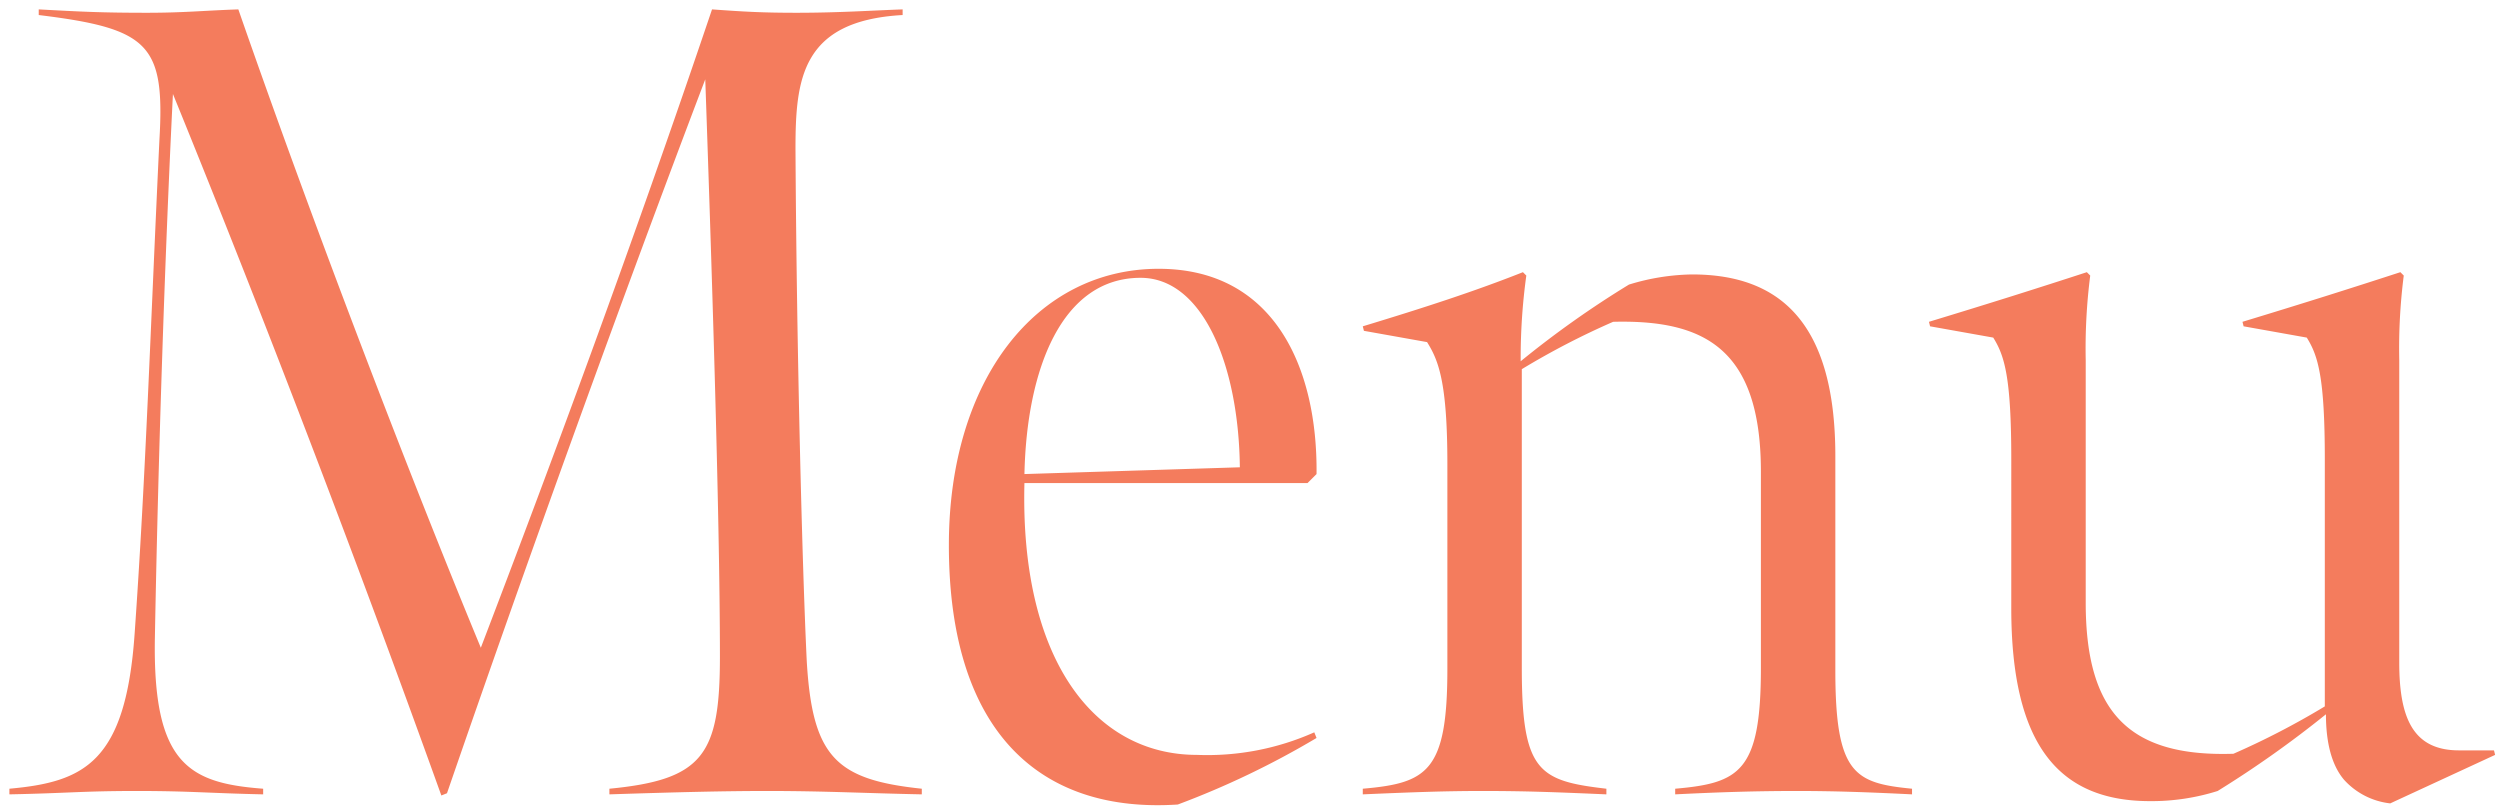 <svg xmlns="http://www.w3.org/2000/svg" width="266" height="86" viewBox="0 0 266 86">
  <g id="Group_7317" data-name="Group 7317" transform="translate(-535 -7371)">
    <path id="Path_8371" data-name="Path 8371" d="M-85.62.12l.6-.24C-76.38-25.2-66.3-53.04-57.54-76.08c.6,17.28,1.56,46.08,1.56,61.44,0,10.44-1.8,13.08-11.76,14.04V0c7.44-.24,12.24-.36,16.8-.36,6.12,0,10.44.24,16.44.36V-.6c-9.12-.96-11.64-3.36-12.24-13.56-.48-9.84-1.08-33.24-1.2-54.48,0-7.44.6-13.68,11.4-14.28v-.6c-3.36.12-6.84.36-11.28.36-3.72,0-5.64-.12-9-.36-8.64,25.56-17.4,49.08-24.6,67.92-7.8-18.84-18-45.48-25.8-67.92-3.6.12-5.76.36-9.72.36-4.92,0-7.08-.12-11.52-.36v.6c11.76,1.44,13.44,3.12,12.84,13.32-.96,20.16-1.44,35.52-2.64,52.56-.96,13.68-5.4,15.72-13.32,16.44V0c6.12-.12,7.8-.36,13.56-.36,5.64,0,7.8.24,13.44.36V-.6c-7.92-.6-11.76-2.64-11.52-16.08.36-19.56,1.08-41.04,1.92-57.84C-103.86-49.2-93.9-22.92-85.62.12Zm78.36.96A91.4,91.4,0,0,0,7.5-6l-.24-.6A27.956,27.956,0,0,1-5.22-4.2c-11.04,0-18.84-10.32-18.36-28.92H6.54l.96-.96c.12-11.4-4.56-21.84-16.8-21.84-12.96,0-22.32,11.76-22.32,29.4C-31.62-6.48-21.78,2.04-7.26,1.08ZM-.66-34.8l-22.92.72c.24-11.16,3.96-20.88,12.36-20.88C-4.62-54.96-.78-45.72-.66-34.8ZM70.86,0V-.6c-6.12-.6-8.16-1.56-8.16-12.6V-36c0-14.16-5.88-19.32-15.24-19.32a23.876,23.876,0,0,0-6.72,1.08,103.8,103.8,0,0,0-11.52,8.16,64.338,64.338,0,0,1,.6-9.12l-.36-.36c-5.16,2.04-10.32,3.72-17.04,5.76l.12.48,6.72,1.2c1.2,1.92,2.16,4.2,2.16,12.96v21.84c0,10.92-2.16,12.12-9,12.72V0c5.52-.24,8.88-.36,12.72-.36,4.56,0,7.68.12,13.2.36V-.6c-7.2-.84-9-1.8-9-12.84v-31.8a82.422,82.422,0,0,1,9.72-5.04c9.6-.24,15.72,2.76,15.72,15.96v20.88C54.78-2.4,52.5-1.2,45.66-.6V0c4.8-.24,8.64-.36,12.96-.36C62.46-.36,66.06-.24,70.86,0Zm50.88.96L132.9-4.2l-.12-.48h-3.72c-4.92,0-6.36-3.48-6.36-9.36V-46.2a61.251,61.251,0,0,1,.48-9l-.36-.36c-5.16,1.68-10.08,3.24-16.8,5.28l.12.48,6.72,1.2c1.2,1.92,1.92,4.2,1.92,12.96V-9.36a83.734,83.734,0,0,1-9.72,5.04C93.9-3.96,89.34-8.76,89.34-20.4V-46.2a61.251,61.251,0,0,1,.48-9l-.36-.36c-5.16,1.68-10.08,3.24-16.8,5.28l.12.48,6.72,1.2c1.2,1.92,1.92,4.2,1.92,12.96V-19.8C81.42-5.28,86.46.72,96.18.72a23.352,23.352,0,0,0,7.2-1.08A113.123,113.123,0,0,0,114.9-8.52c0,3,.6,5.4,1.92,6.96A7.78,7.78,0,0,0,121.74.96Z" transform="translate(667.58 7455.52)" fill="#f47c5d"/>
    <rect id="Rectangle_2187" data-name="Rectangle 2187" width="266" height="86" transform="translate(535 7371)" fill="none"/>
  </g>
</svg>
